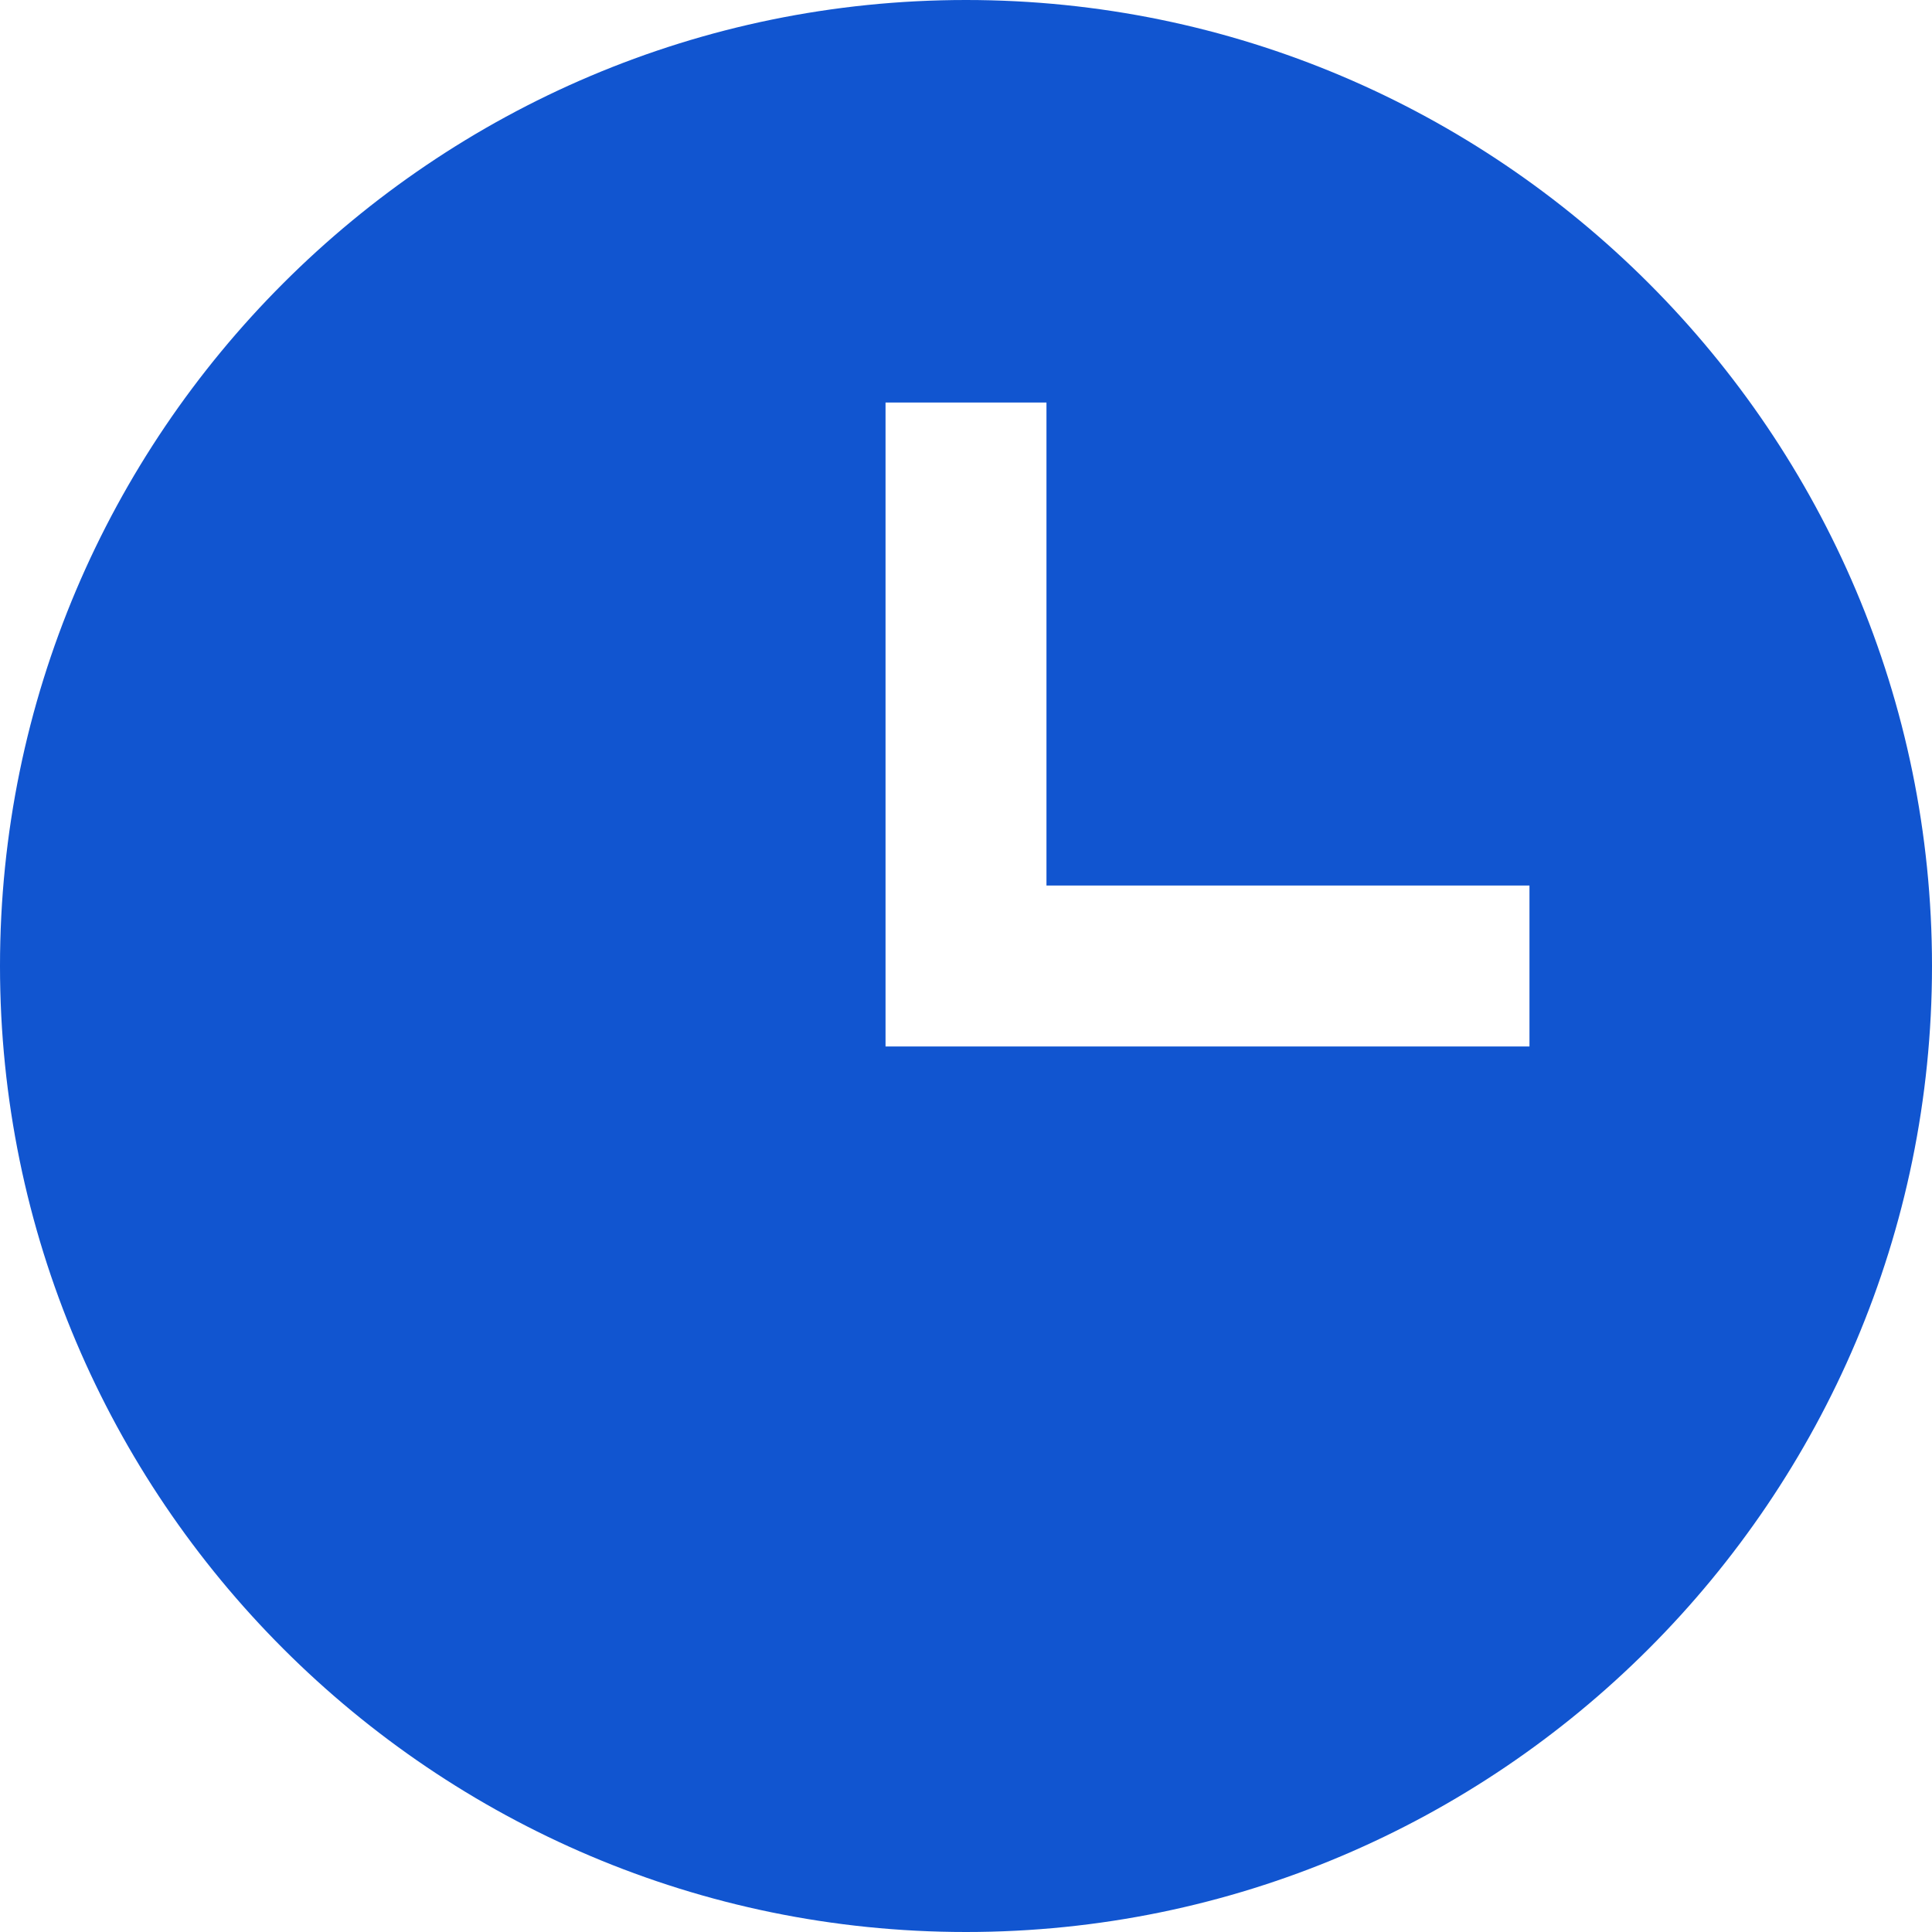 <svg width="20" height="20" viewBox="0 0 20 20" fill="none" xmlns="http://www.w3.org/2000/svg">
<g clip-path="url(#clip0_4292_16706)">
<path d="M10 0C4.486 0 0 4.486 0 10C0 15.514 4.486 20 10 20C15.514 20 20 15.514 20 10C20 4.486 15.514 0 10 0ZM15.833 10.833H9.167V4.167H10.833V9.167H15.833V10.833Z" fill="#1155D0"/>
</g>
<defs>
<clipPath id="clip0_4292_16706">
<rect width="20" height="20" fill="white"/>
</clipPath>
</defs>
</svg>
